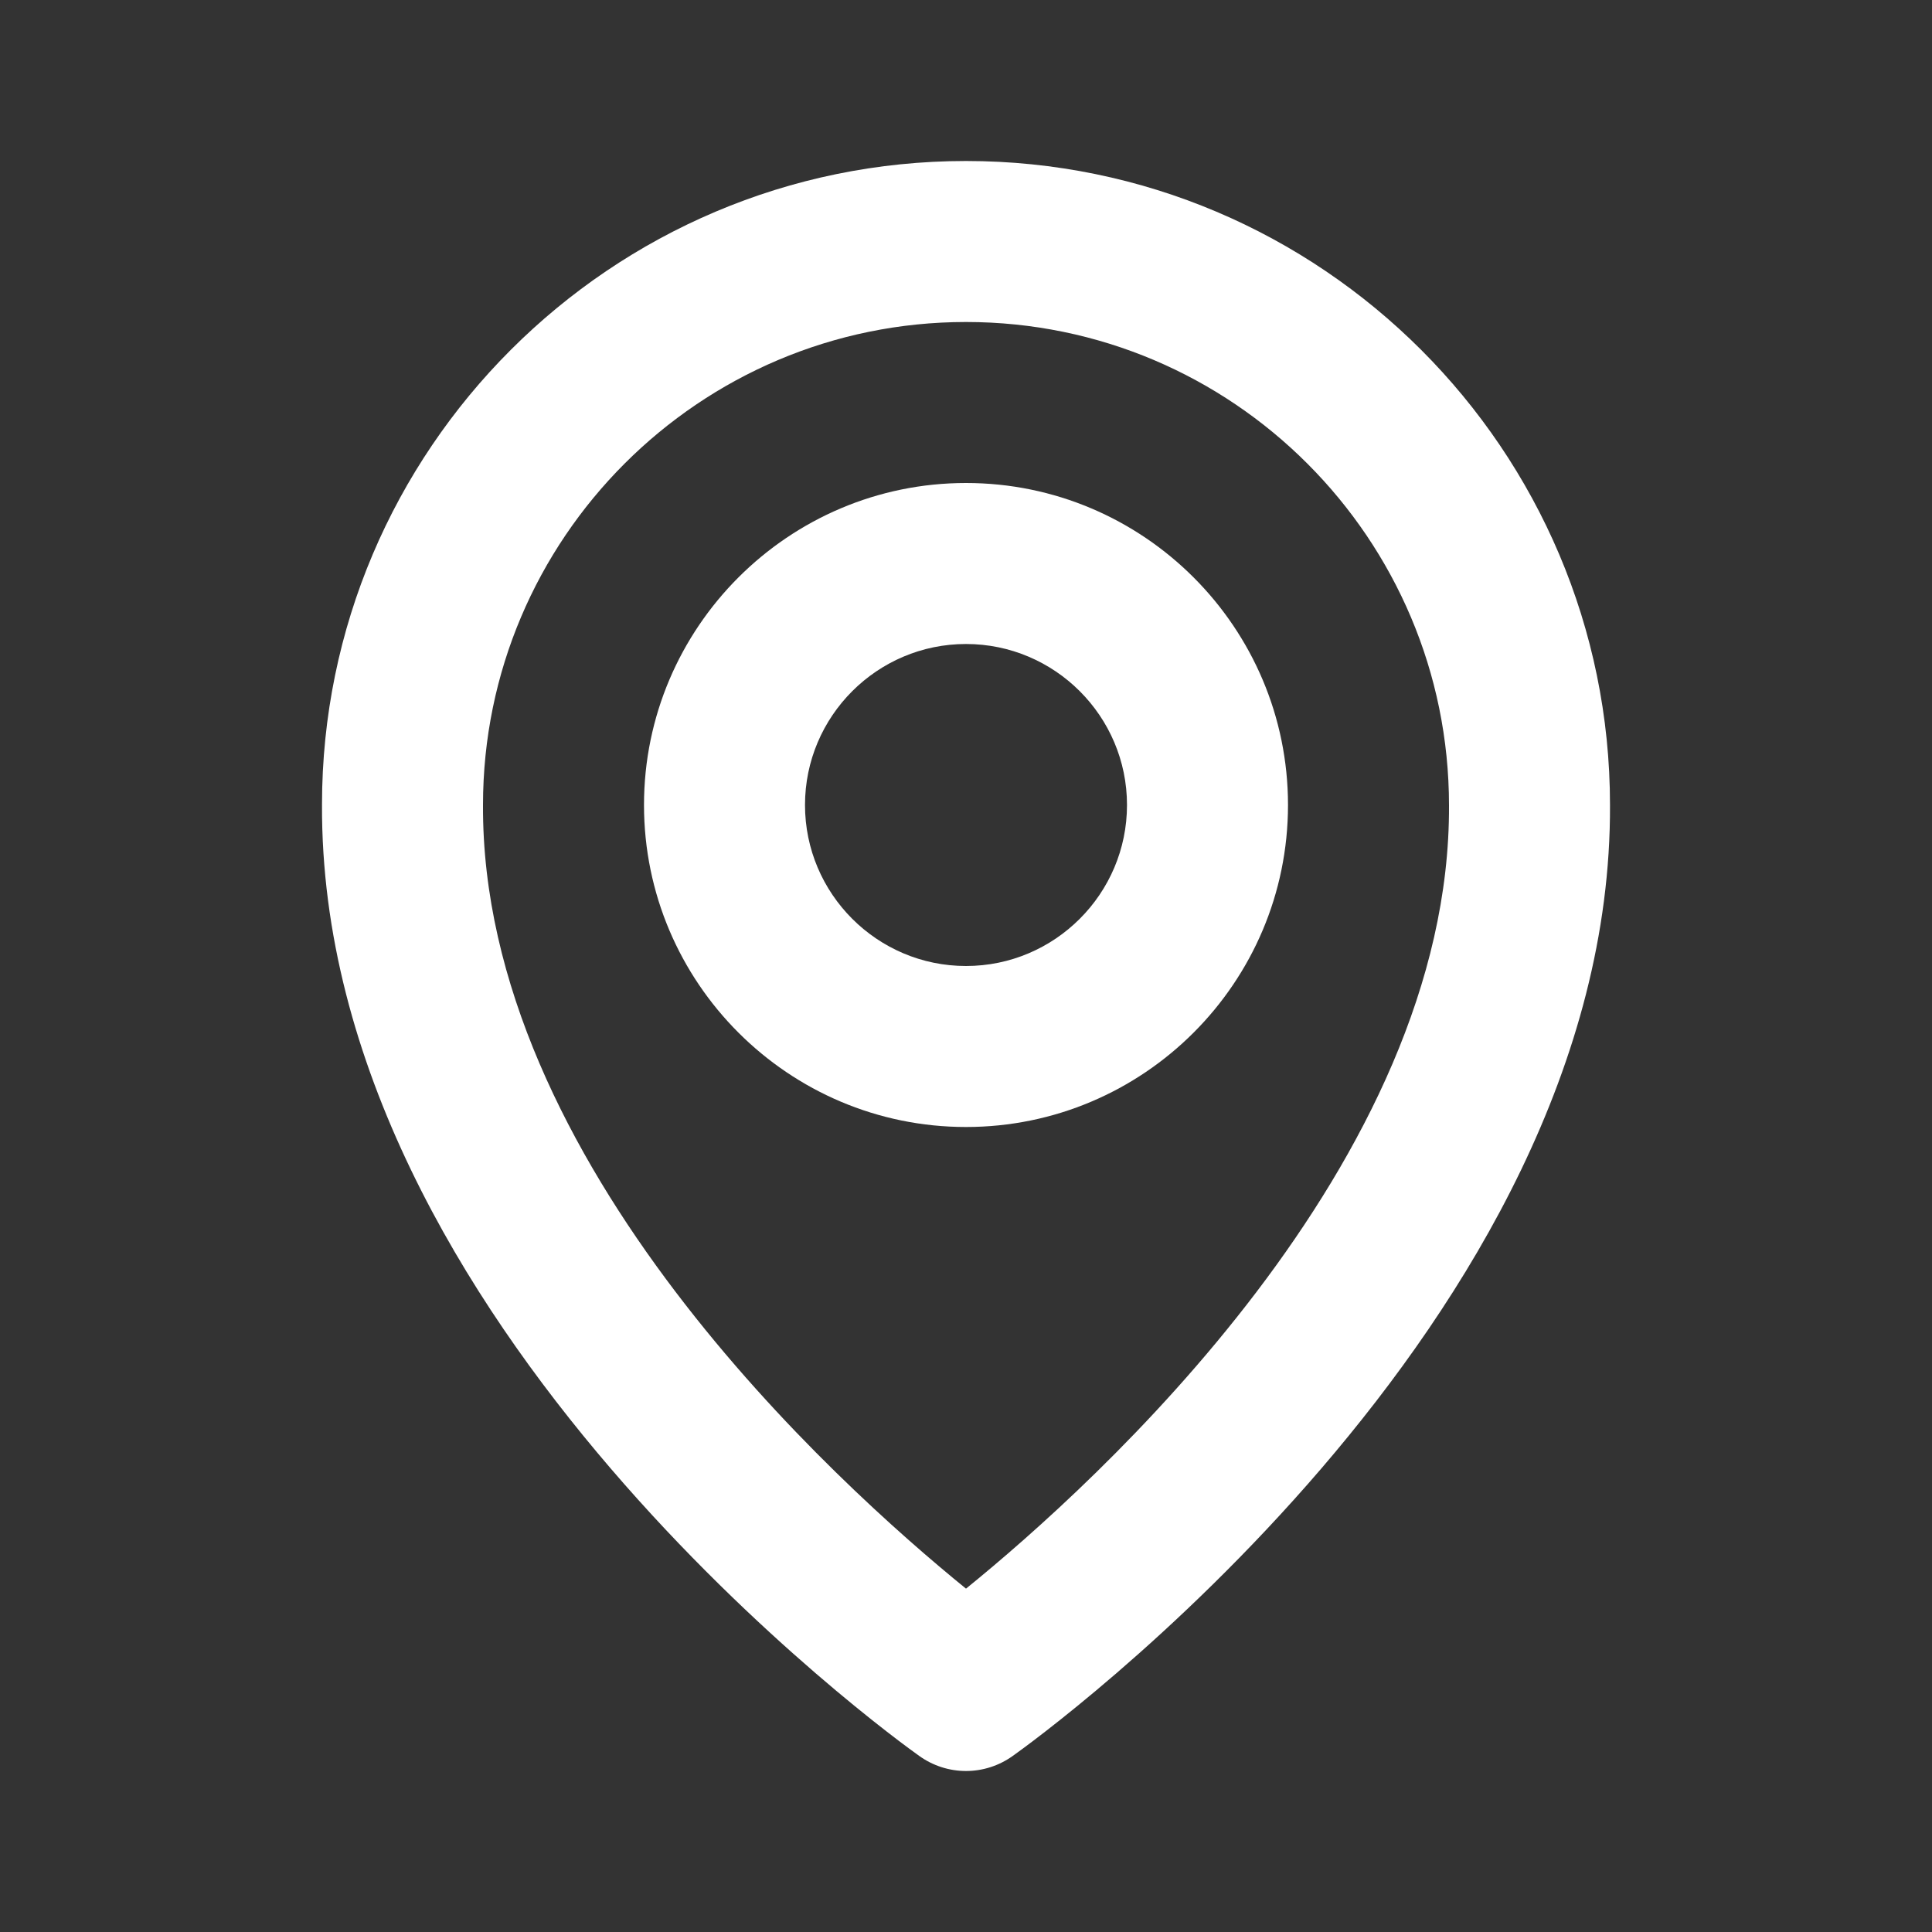 <svg width="18" height="18" viewBox="0 0 18 18" fill="none" xmlns="http://www.w3.org/2000/svg">
<rect x="0" y="0" width="18" height="18" fill="#333333" stroke="none"/>
<path d="M9 10.5C10.655 10.5 12 9.155 12 7.5C12 5.846 10.655 4.5 9 4.5C7.346 4.5 6 5.846 6 7.5C6 9.155 7.346 10.5 9 10.5ZM9 6C9.827 6 10.5 6.673 10.5 7.5C10.5 8.327 9.827 9 9 9C8.173 9 7.5 8.327 7.5 7.5C7.5 6.673 8.173 6 9 6Z" fill="white"/>
<path d="M8.565 16.36C8.692 16.451 8.844 16.5 9 16.5C9.156 16.5 9.308 16.451 9.435 16.36C9.663 16.199 15.022 12.33 15 7.5C15 4.192 12.308 1.5 9 1.5C5.692 1.5 3 4.192 3 7.496C2.978 12.33 8.337 16.199 8.565 16.36ZM9 3C11.482 3 13.5 5.018 13.5 7.504C13.516 10.832 10.209 13.821 9 14.801C7.792 13.82 4.484 10.831 4.5 7.5C4.5 5.018 6.518 3 9 3Z" fill="white"/>
</svg>
